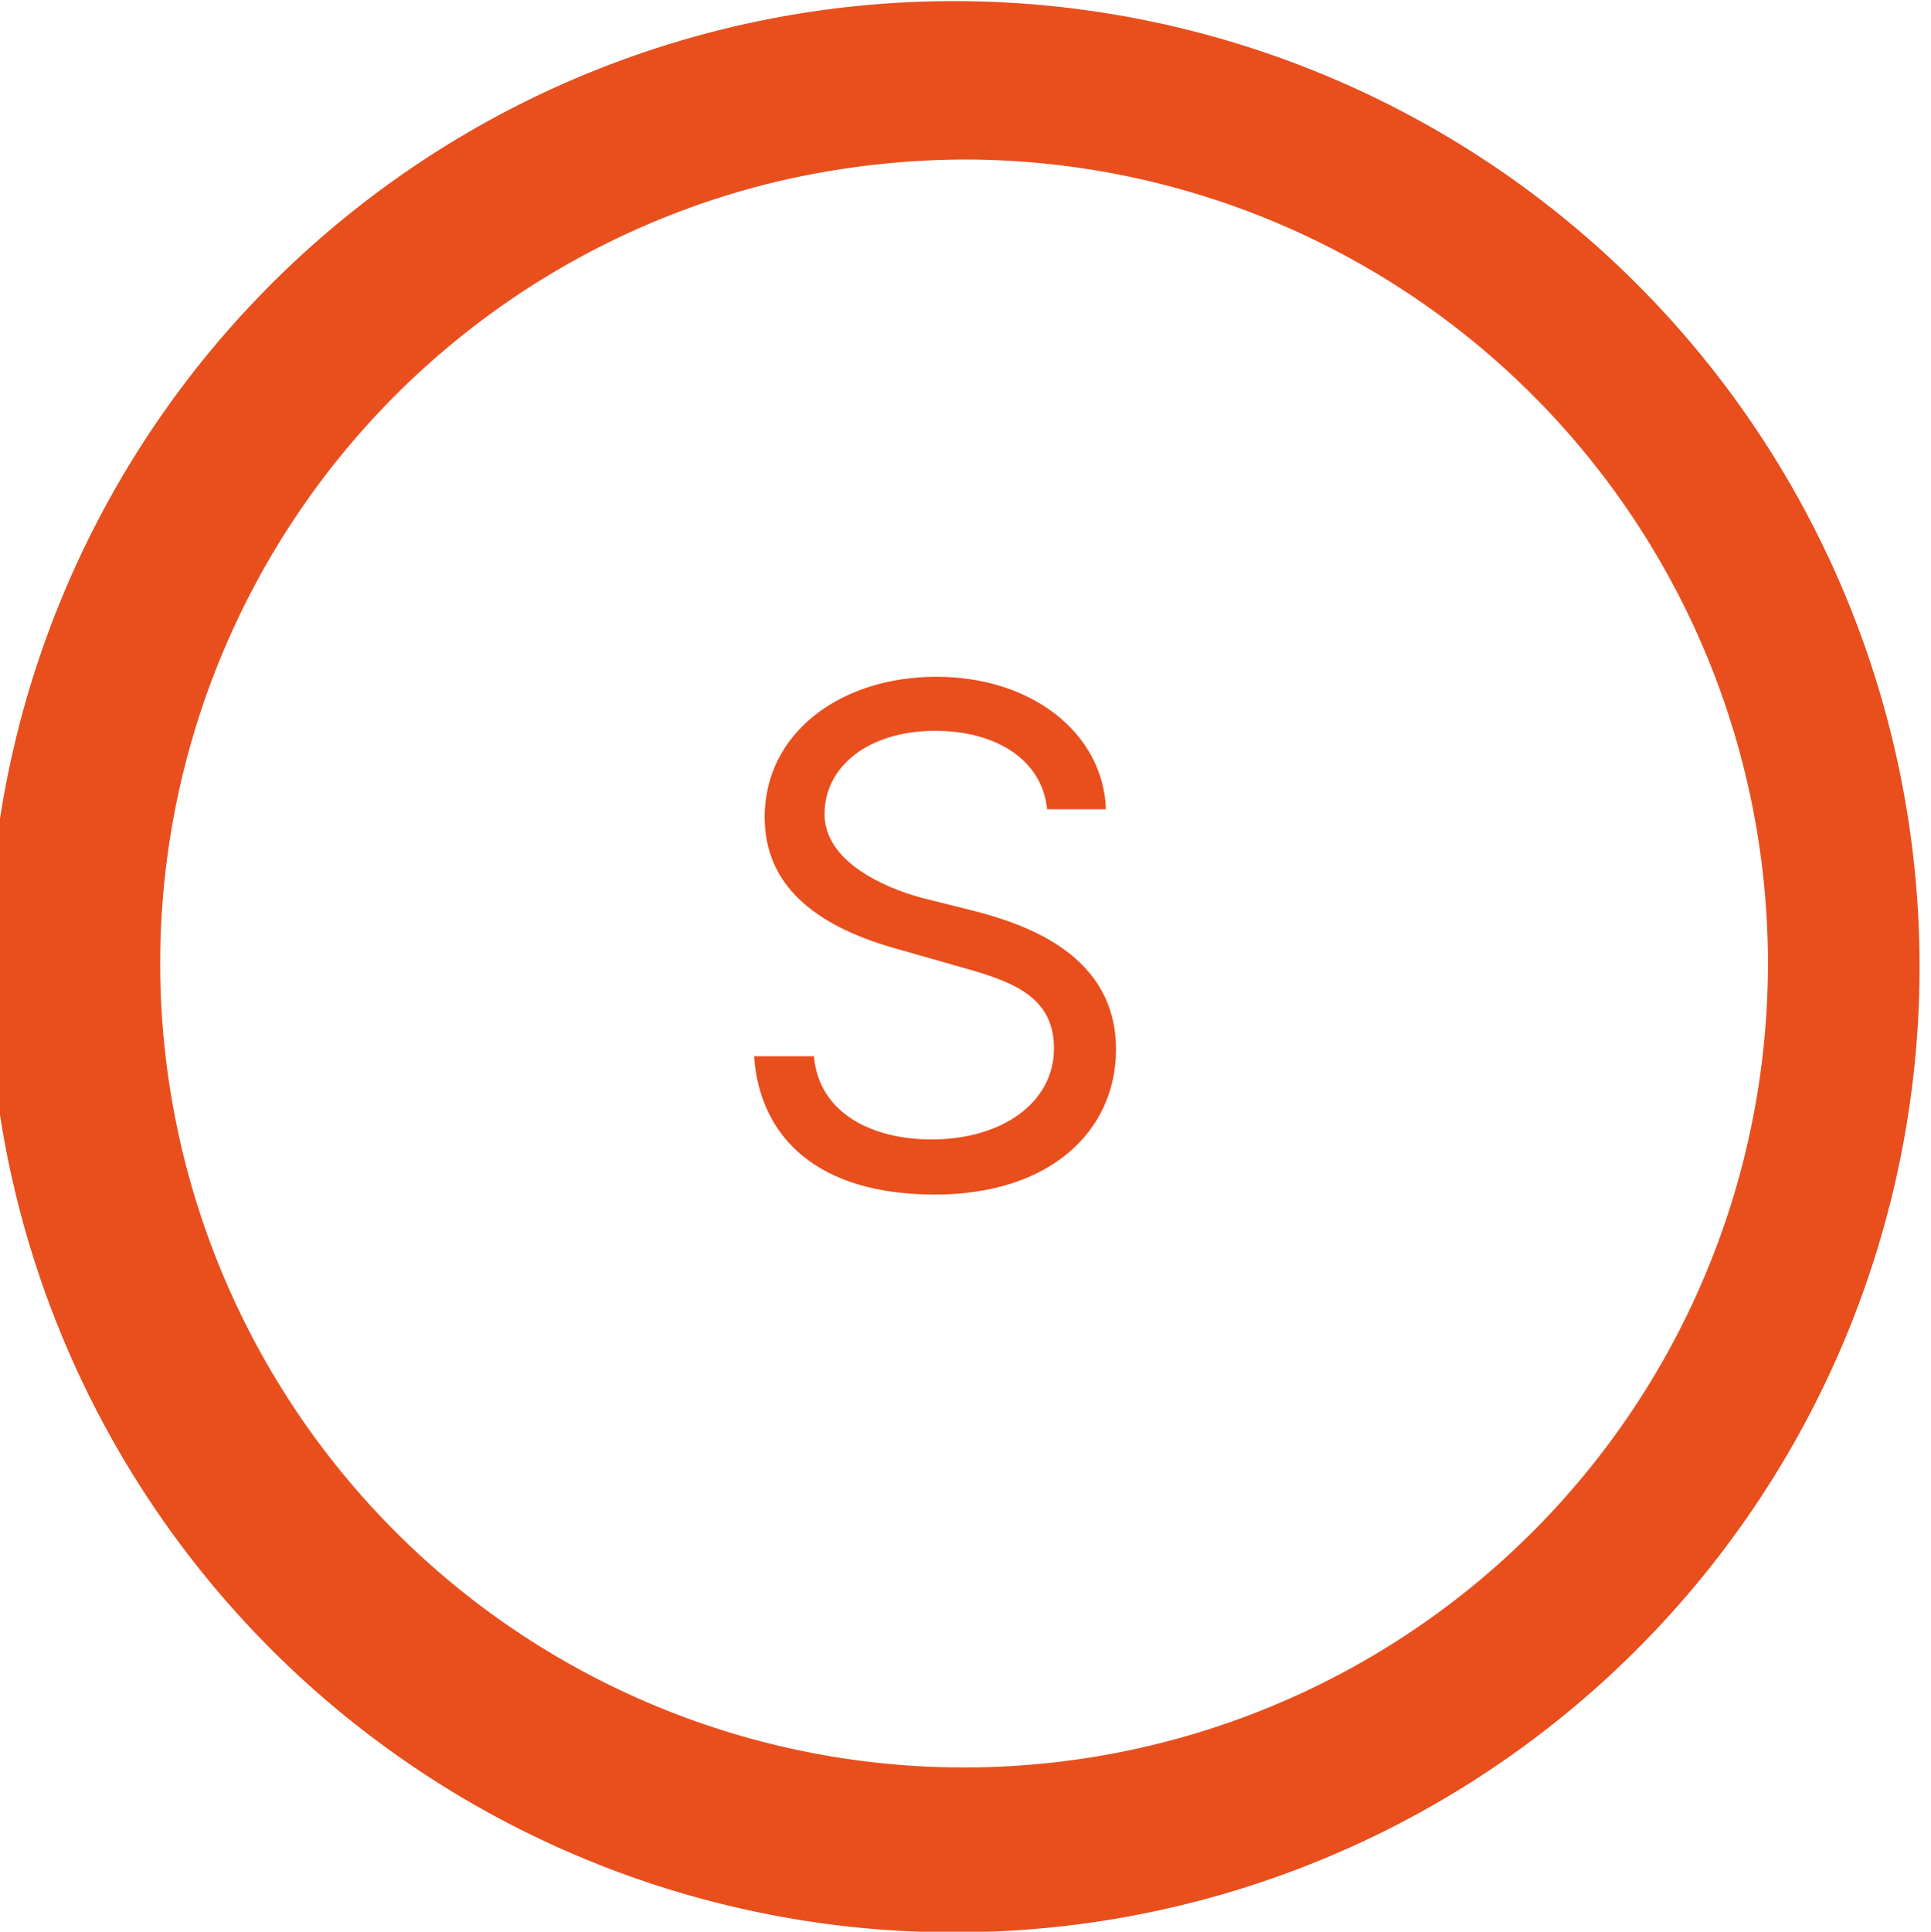 <svg id="Calque_1" data-name="Calque 1" xmlns="http://www.w3.org/2000/svg" viewBox="0 0 36.44 36.45"><defs><style>.cls-1{fill:#e94e1d;}.cls-2{isolation:isolate;}</style></defs><g id="Groupe_926" data-name="Groupe 926"><g id="Ellipse_55" data-name="Ellipse 55"><path class="cls-1" d="M230.86,415a18.22,18.22,0,0,1-4.19-36h0a18.22,18.22,0,1,1,4.19,36Zm0-33.45a15.68,15.68,0,0,0-3.53.41h0a15.17,15.17,0,1,0,3.53-.41Z" transform="translate(-212.64 -378.54)"/></g><g id="S" class="cls-2"><g class="cls-2"><path class="cls-1" d="M230.29,392.33c-1.26,0-2.09.67-2.09,1.57s1.13,1.39,1.83,1.58l1,.25c1,.26,2.67.84,2.67,2.61,0,1.54-1.24,2.74-3.42,2.74s-3.3-1.05-3.41-2.61H228c.09,1.07,1.09,1.57,2.22,1.57,1.31,0,2.31-.68,2.31-1.72s-.89-1.29-1.89-1.57l-1.16-.33c-1.48-.43-2.41-1.19-2.41-2.46,0-1.59,1.43-2.65,3.24-2.65s3.15,1.07,3.2,2.5h-1.11C232.31,392.88,231.44,392.33,230.29,392.33Z" transform="translate(-212.64 -378.54)"/></g></g></g></svg>